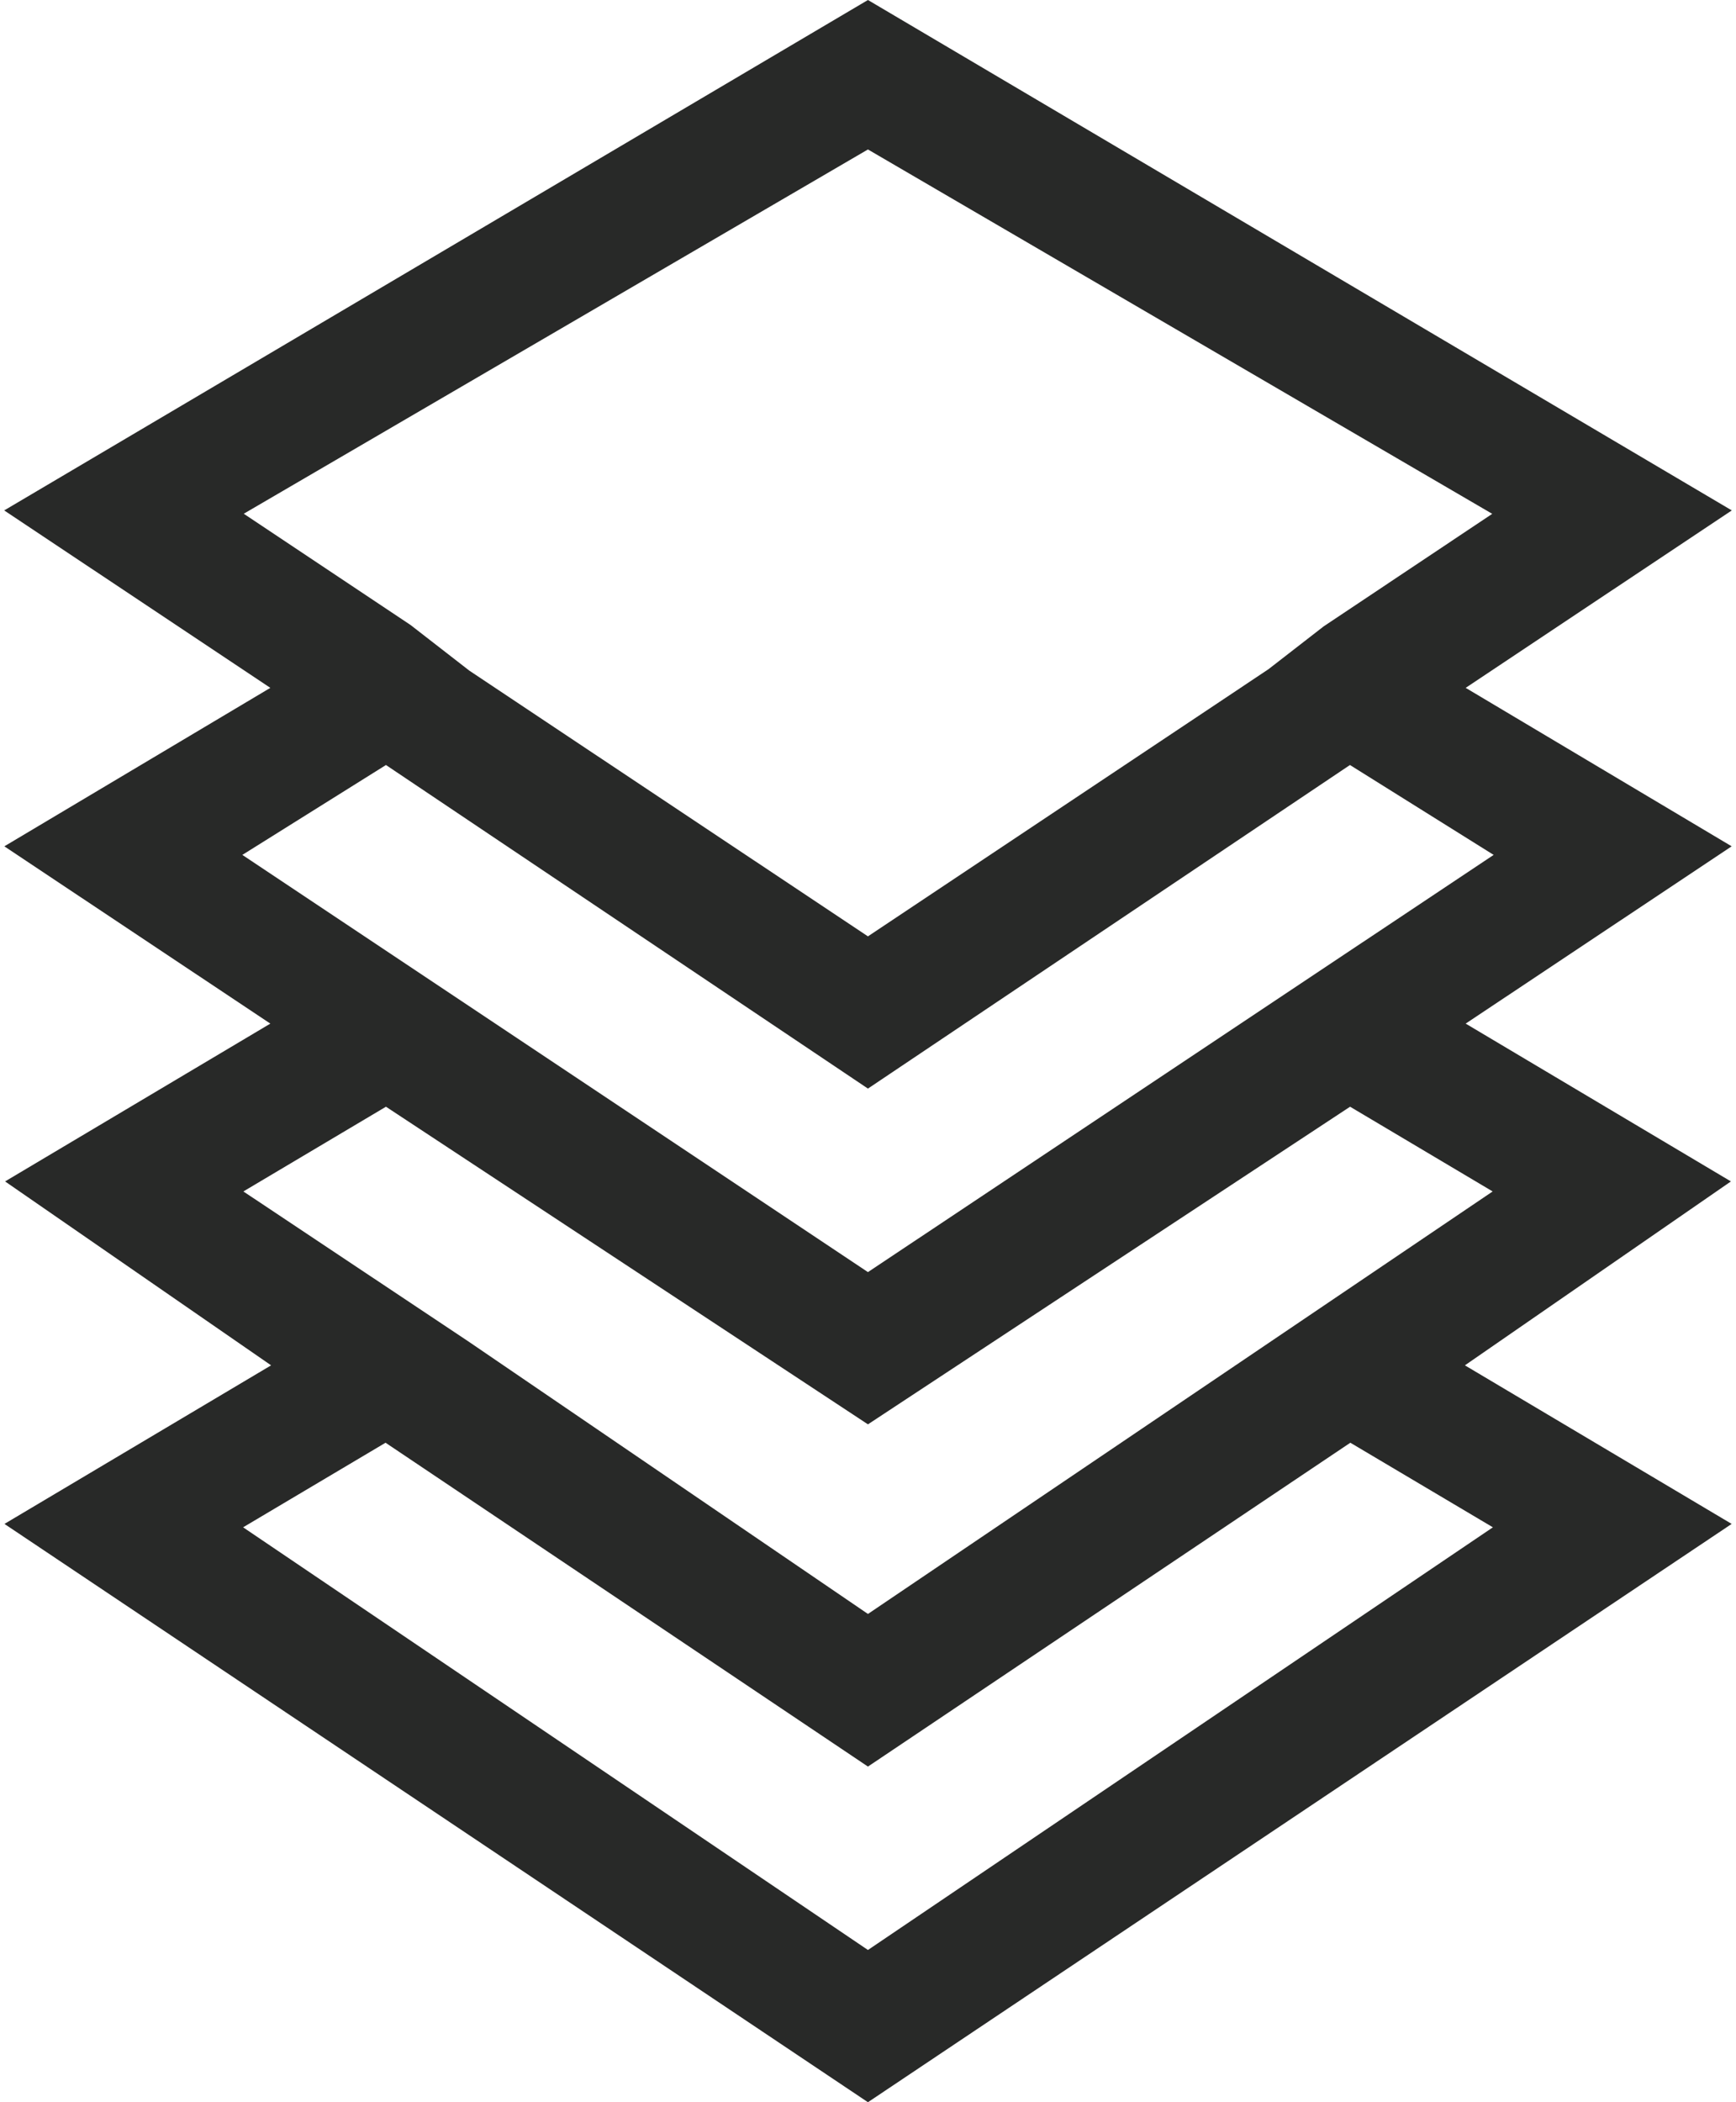 <?xml version="1.0" encoding="UTF-8"?>
<!DOCTYPE svg PUBLIC "-//W3C//DTD SVG 1.1//EN" "http://www.w3.org/Graphics/SVG/1.1/DTD/svg11.dtd">
<!-- Creator: CorelDRAW X8 -->
<svg xmlns="http://www.w3.org/2000/svg" xml:space="preserve" width="57px" height="69px" version="1.1" shape-rendering="geometricPrecision" text-rendering="geometricPrecision" image-rendering="optimizeQuality" fill-rule="evenodd" clip-rule="evenodd"
viewBox="0 0 79809 97080"
 xmlns:xlink="http://www.w3.org/1999/xlink">
 <g id="Layer_x0020_1">
  <path fill="#282928" fill-rule="nonzero" d="M67515 31765l12294 -8194 -39907 -23571 -39902 23571 12295 8194 -12288 7318 12288 8187 -12254 7288 12289 8493 -12318 7323 39890 26706 39901 -26706 -12324 -7323 12289 -8493 -12253 -7288 12288 -8187 -12288 -7318zm-27613 42767l-18494 -12609 -10359 -6902 6587 -3913 22266 14668 22273 -14668 6586 3913 -28859 19511zm0 -15786l-28900 -19267 6634 -4151 22266 14943 22267 -14943 6638 4151 -28905 19267zm21050 -29818l-2550 1978 -18500 12335 -18413 -12270 -2713 -2106 -7709 -5141 28835 -16822 28840 16827 -7790 5199zm-43335 37697l22285 14955 22285 -14955 6585 3906 -28870 19519 -28865 -19519 6580 -3906z"/>
 </g>
</svg>
